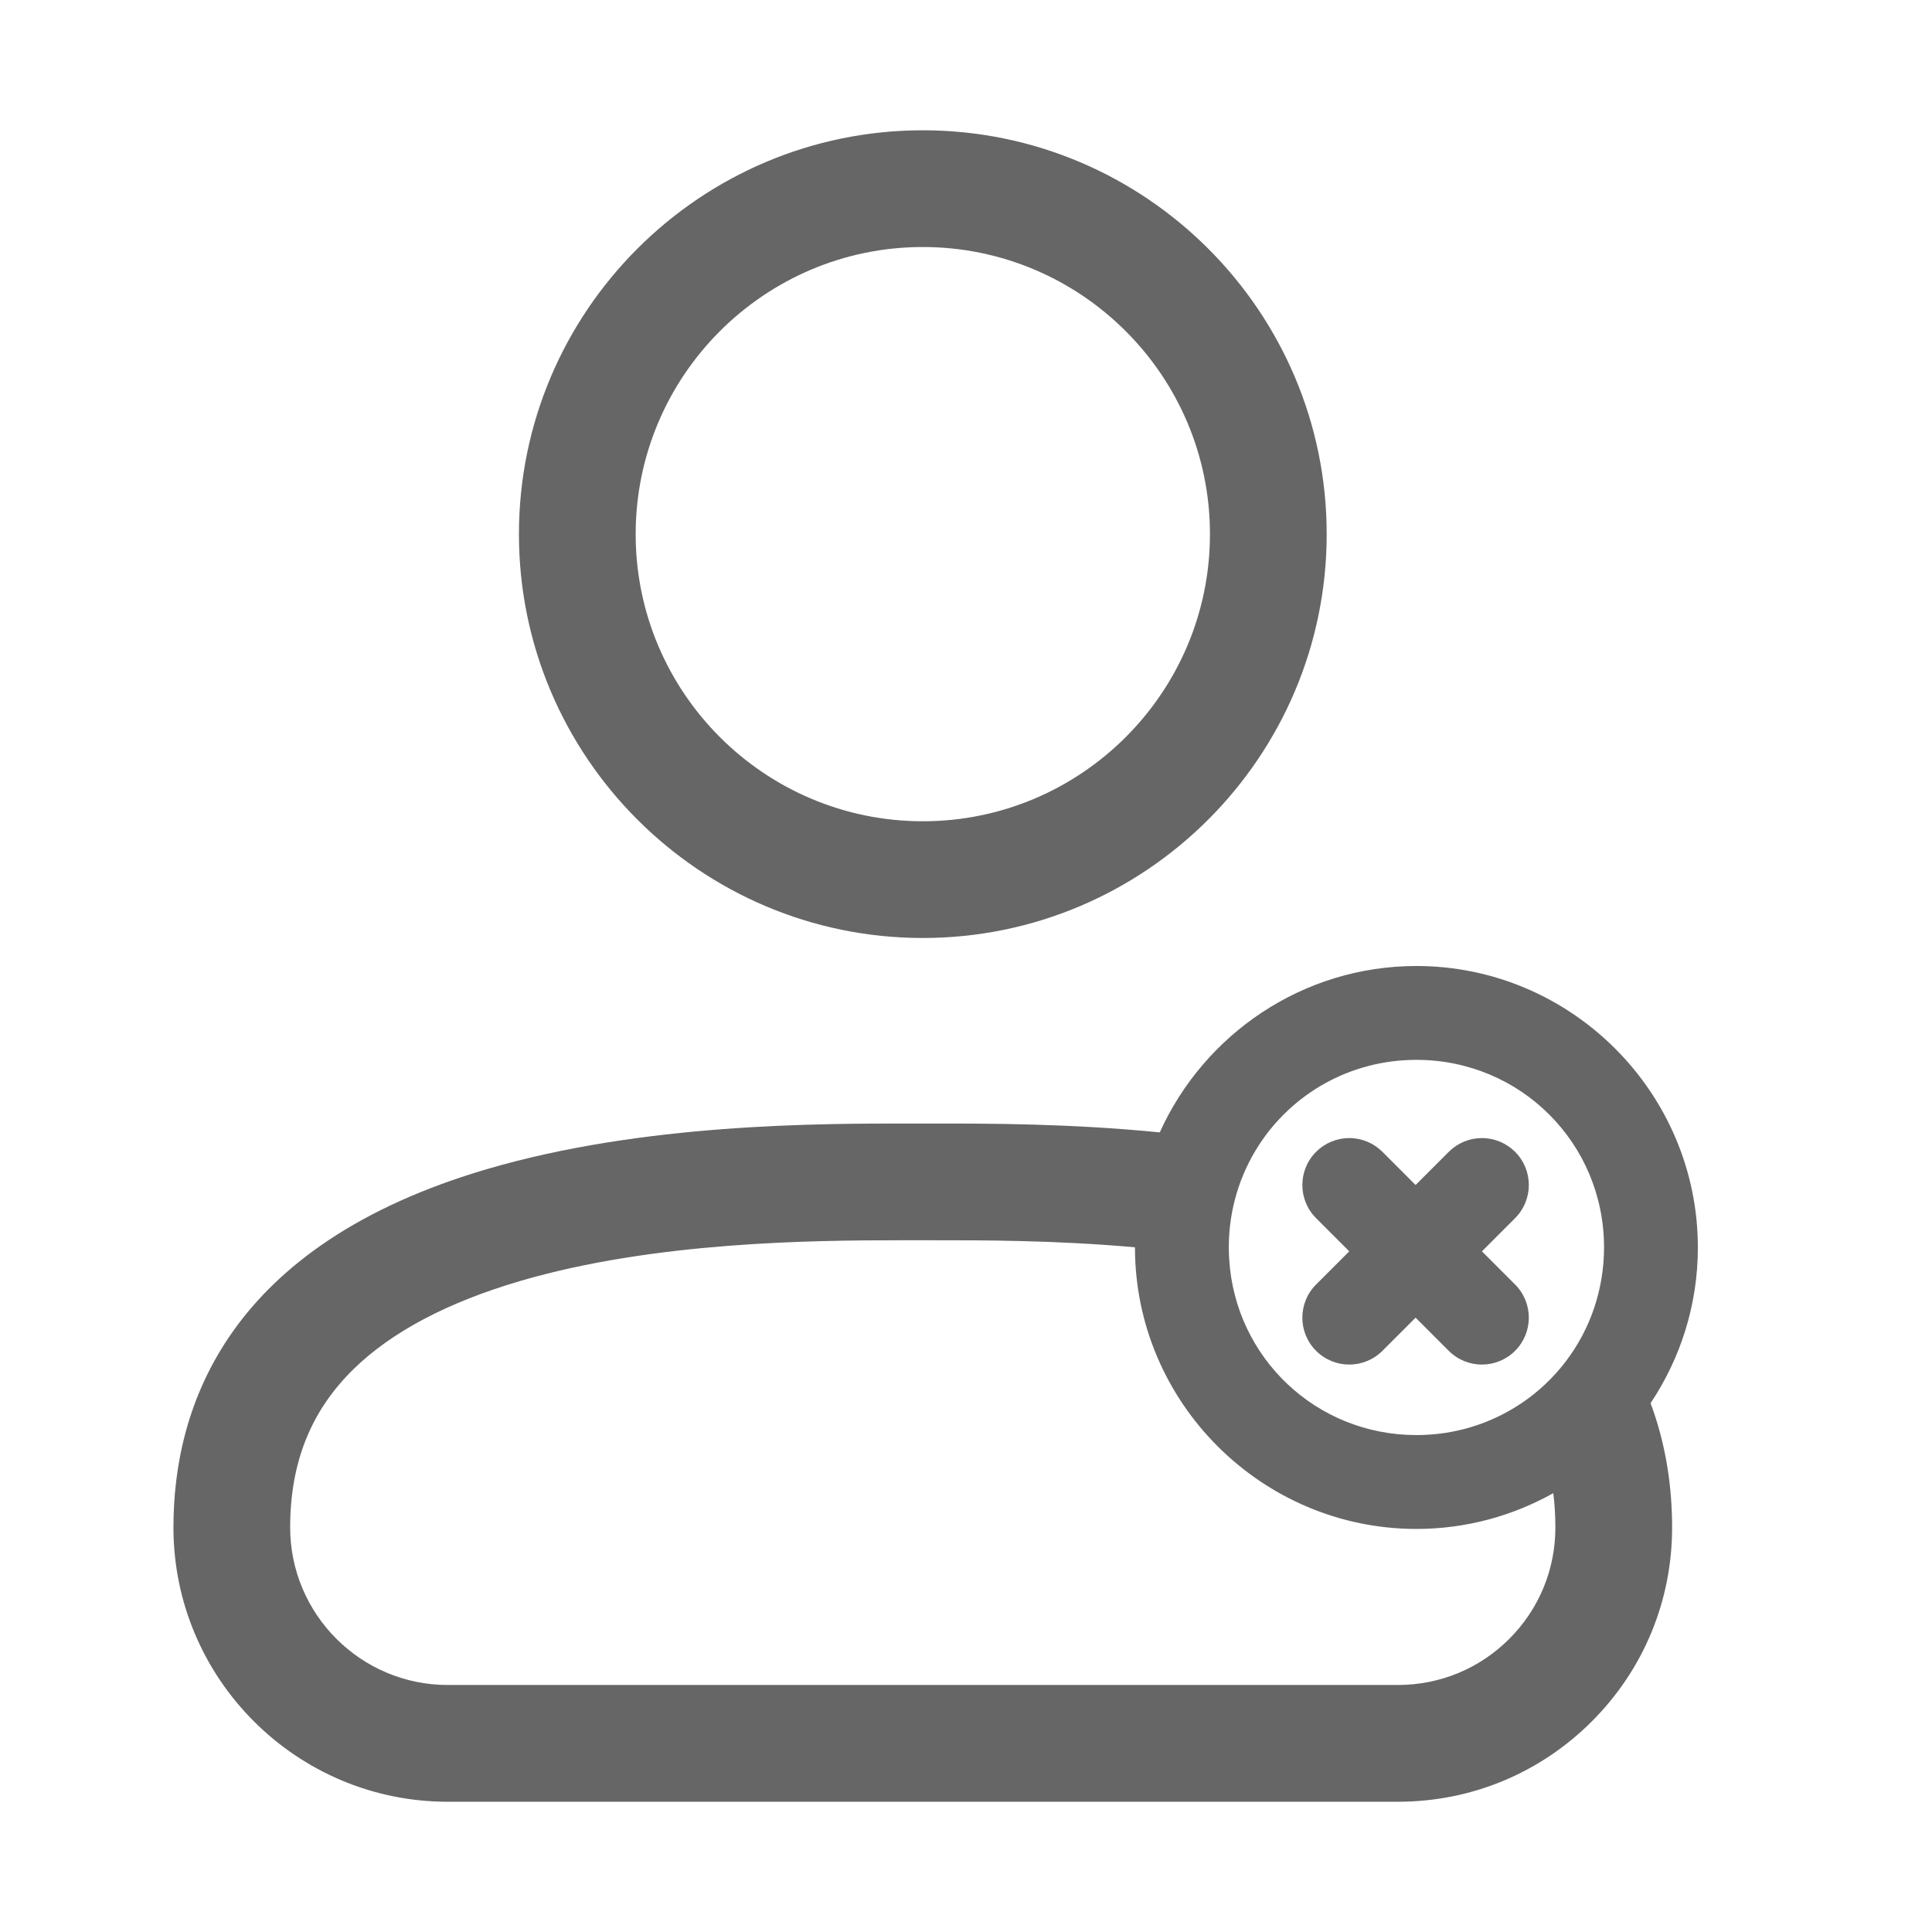 <?xml version="1.0" encoding="utf-8"?>
<!-- Generator: Adobe Illustrator 26.0.2, SVG Export Plug-In . SVG Version: 6.00 Build 0)  -->
<svg version="1.1" id="Слой_1" xmlns="http://www.w3.org/2000/svg" xmlns:xlink="http://www.w3.org/1999/xlink" x="0px" y="0px"
	 viewBox="0 0 480 480" style="enable-background:new 0 0 480 480;" xml:space="preserve">
<style type="text/css">
	.st0{fill:#666666;}
</style>
<desc>Created with Sketch.</desc>
<desc>Created with Sketch.</desc>
<desc>Created with Sketch.</desc>
<desc>Created with Sketch.</desc>
<desc>Created with Sketch.</desc>
<desc>Created with Sketch.</desc>
<desc>Created with Sketch.</desc>
<desc>Created with Sketch.</desc>
<g>
	<path class="st0" d="M229.27,233.04c-55.33,0-100.34-45.01-100.34-100.33c0-55.33,45.01-100.34,100.34-100.34
		S329.61,77.38,329.61,132.7C329.61,188.03,284.6,233.04,229.27,233.04z M229.27,61.37c-39.34,0-71.34,32-71.34,71.34
		c0,39.33,32,71.33,71.34,71.33c39.34,0,71.34-32,71.34-71.34C300.61,93.37,268.61,61.37,229.27,61.37z"/>
	<g>
		<path class="st0" d="M421.83,309.93c-0.01-38.48-31.45-69.93-69.93-69.93c-28.31,0-52.79,17.02-63.76,41.34
			c-22.35-2.22-42.81-2.21-56.44-2.2l-2.44,0l-2.44,0c-23.4-0.03-66.96-0.05-105.62,11.26c-64.56,18.88-78.11,58.86-78.11,89.09
			c0,37.58,30.57,68.15,68.15,68.15H347.3c18.2,0,35.31-7.09,48.18-19.96c12.87-12.87,19.96-29.99,19.95-48.19
			c0-9.63-1.38-20.26-5.35-30.88C417.5,337.51,421.83,324.2,421.83,309.93z M374.98,407.17c-7.39,7.39-17.22,11.46-27.67,11.46
			H111.24c-21.59,0-39.15-17.56-39.15-39.15c0-16.09,5.15-28.96,15.74-39.32c9.46-9.26,23.43-16.64,41.51-21.93
			c33.25-9.72,72.2-10.09,94.69-10.09c0.95,0,1.88,0,2.77,0l2.46,0l2.46,0c12.29-0.01,30.51-0.02,50.26,1.75c0,0.01,0,0.03,0,0.04
			c0,38.48,31.45,69.93,69.93,69.93c12.33,0,23.92-3.24,34-8.89c0.35,2.74,0.52,5.57,0.52,8.52
			C386.44,389.94,382.37,399.77,374.98,407.17z M396.08,324.91c-3.31,9.85-9.78,18.19-18.25,23.83c-7.4,4.93-16.3,7.8-25.92,7.8
			c-24.89,0-45.01-19.18-46.52-43.67c-0.06-0.97-0.1-1.95-0.1-2.94c0-9.32,2.7-17.97,7.35-25.23c8.26-12.89,22.7-21.38,39.26-21.38
			c25.89,0,46.62,20.73,46.62,46.62C398.52,315.17,397.65,320.21,396.08,324.91z"/>
		<path class="st0" d="M376.42,286.17c-2.18-2.18-5.15-3.42-8.24-3.42c-3.09,0-6.06,1.23-8.24,3.42l-8.24,8.24l-8.24-8.24
			c-2.18-2.18-5.15-3.42-8.24-3.42s-6.06,1.23-8.24,3.42c-4.55,4.55-4.55,11.93,0,16.48l8.24,8.24l-8.24,8.24
			c-4.55,4.55-4.55,11.93,0,16.48s11.93,4.55,16.48,0l8.24-8.24l8.24,8.24c4.55,4.55,11.93,4.55,16.48,0s4.55-11.93,0-16.48
			l-8.24-8.24l8.24-8.24C380.97,298.1,380.97,290.72,376.42,286.17z"/>
	</g>
</g>
</svg>
